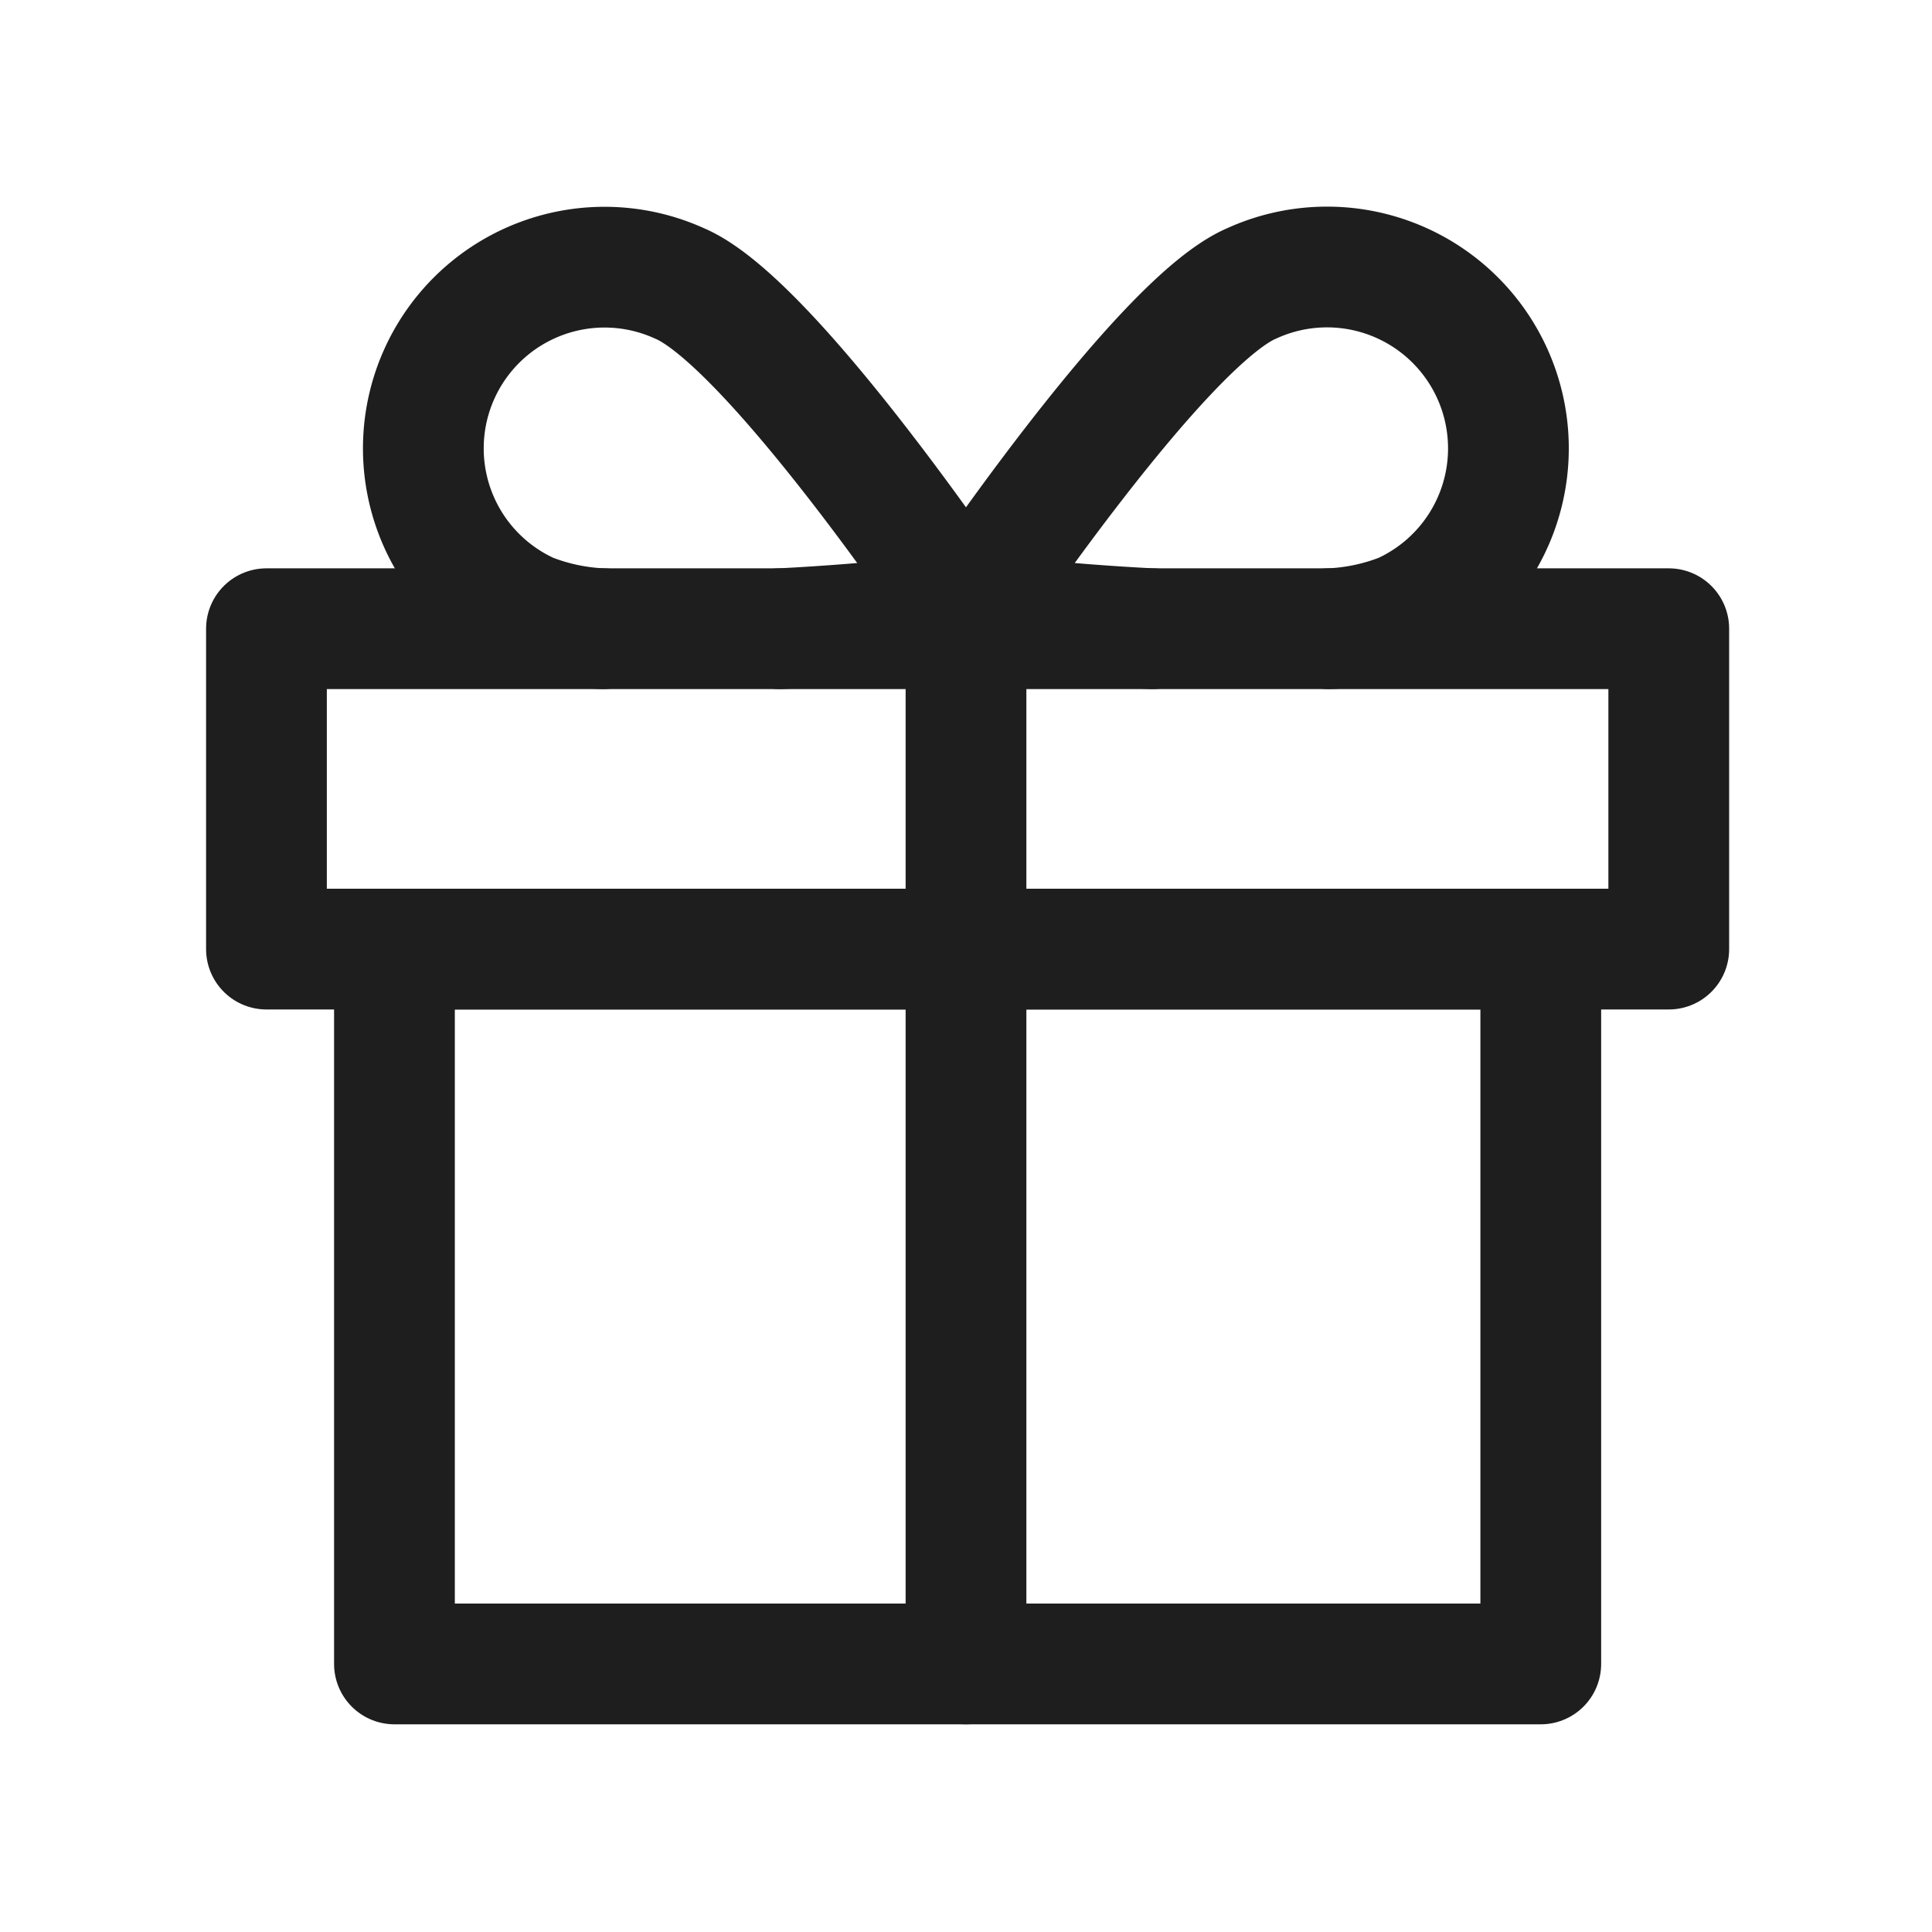 <svg id="Слой_1" data-name="Слой 1" xmlns="http://www.w3.org/2000/svg" viewBox="0 0 24 24"><defs><style>.cls-1,.cls-2{fill:none;stroke:#1e1e1e;stroke-linecap:round;stroke-linejoin:round;stroke-width:1.5px;}.cls-2{fill-rule:evenodd;}</style></defs><rect class="cls-1" x="3.31" y="7.81" width="17.42" height="3.98"/><rect class="cls-1" x="4.9" y="11.79" width="14.24" height="8.88"/><line class="cls-1" x1="12" y1="7.81" x2="12" y2="20.67"/><path class="cls-2" d="M9.69,7.81c1.22-.06,2.31-.2,2.31-.2S9.58,4,8.44,3.52a2.25,2.25,0,1,0-1.86,4.1,2.77,2.77,0,0,0,.91.19"/><path class="cls-2" d="M14.31,7.81c-1.22-.06-2.31-.2-2.31-.2S14.42,4,15.55,3.52a2.25,2.25,0,1,1,1.87,4.1,2.77,2.77,0,0,1-.91.19"/></svg>